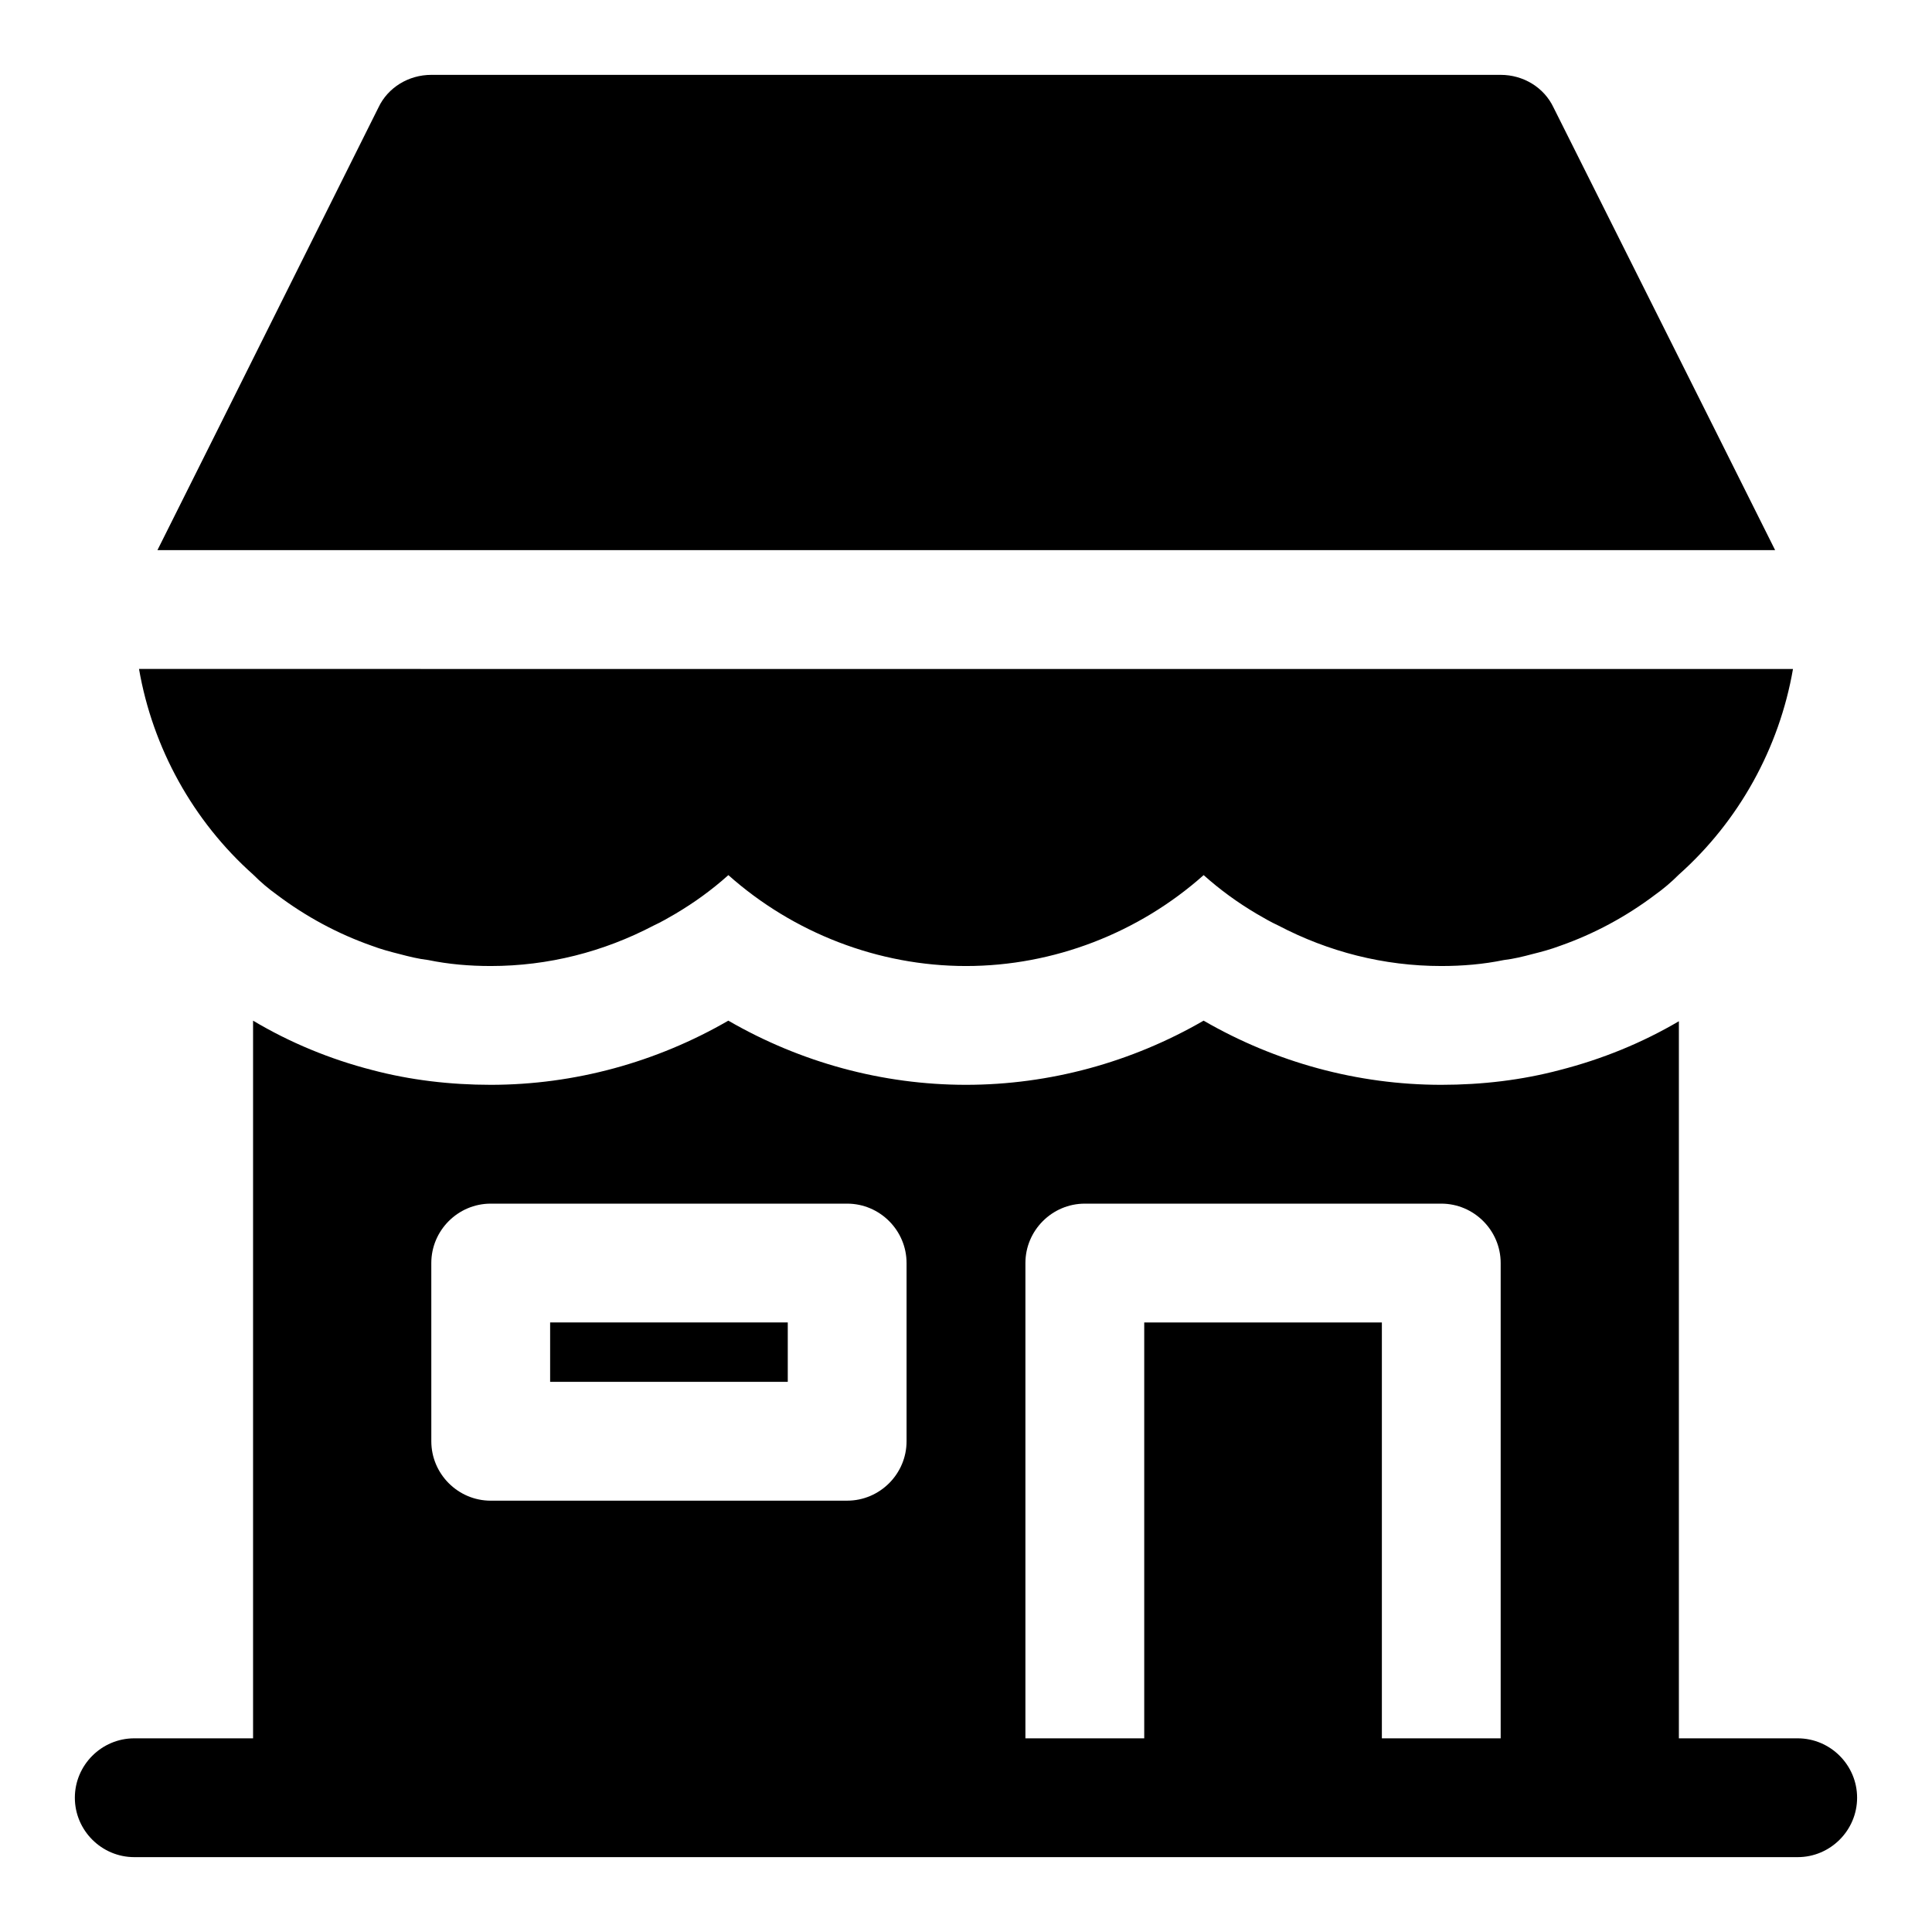 <?xml version="1.0" encoding="UTF-8"?>
<!-- Uploaded to: ICON Repo, www.iconrepo.com, Generator: ICON Repo Mixer Tools -->
<svg fill="#000000" width="800px" height="800px" version="1.1" viewBox="144 144 512 512" xmlns="http://www.w3.org/2000/svg">
 <g>
  <path d="m620.41 604.67h-31.488v-190.03c-9.918 5.824-20.469 10.078-31.488 12.91-10.074 2.676-20.625 3.938-31.488 3.938-22.199 0-43.926-5.984-62.977-17.004-19.051 11.02-40.777 17.004-62.977 17.004-22.199 0-43.926-5.984-62.977-17.004-19.047 11.02-40.773 17.004-62.973 17.004-10.707 0-21.41-1.258-31.488-3.938-11.02-2.832-21.727-7.242-31.488-13.066v190.19h-31.488c-8.66 0-15.742 7.086-15.742 15.742 0 8.66 7.086 15.742 15.742 15.742h440.83c8.66 0 15.742-7.086 15.742-15.742 0.004-8.656-7.082-15.742-15.742-15.742zm-362.11-125.95c0-8.66 7.086-15.742 15.742-15.742h94.465c8.66 0 15.742 7.086 15.742 15.742v47.23c0 8.66-7.086 15.742-15.742 15.742l-94.461 0.004c-8.66 0-15.742-7.086-15.742-15.742zm251.91 125.95v-110.21h-62.977v110.21h-31.488v-125.95c0-8.66 7.086-15.742 15.742-15.742h94.465c8.66 0 15.742 7.086 15.742 15.742v125.95z"/>
  <path d="m289.79 494.46h62.977v15.742h-62.977z"/>
  <path d="m579.16 289.79h35.266l-15.742-31.488-42.98-85.805c-2.519-5.352-8.031-8.66-14.012-8.66h-283.39c-5.981 0-11.492 3.309-14.012 8.66l-42.824 85.805-15.742 31.488z"/>
  <path d="m217.37 381.11c7.715 5.824 16.215 10.391 25.191 13.539 2.519 0.945 4.879 1.574 7.398 2.203 2.363 0.629 4.883 1.258 7.559 1.574 5.352 1.105 10.863 1.578 16.531 1.578 15.273 0 29.914-3.777 43.141-10.707 2.047-0.945 3.938-2.047 5.824-3.148 5.039-2.992 9.605-6.297 14.012-10.234 17.16 15.273 39.676 24.09 62.977 24.09s45.816-8.816 62.977-24.09c4.41 3.938 8.973 7.242 14.012 10.234 1.891 1.102 3.777 2.203 5.824 3.148 13.227 6.926 27.867 10.707 43.137 10.707 5.668 0 11.18-0.473 16.531-1.574 2.676-0.316 5.195-0.945 7.559-1.574 2.519-0.629 4.879-1.258 7.398-2.203 8.973-3.148 17.477-7.715 25.191-13.539 2.203-1.574 4.25-3.305 6.297-5.352 15.902-14.168 26.609-33.535 30.23-54.473h-32.273l-373.77-0.008h-32.277c3.621 20.941 14.328 40.305 30.23 54.473 2.047 2.051 4.094 3.781 6.297 5.356z"/>
 </g>
</svg>
